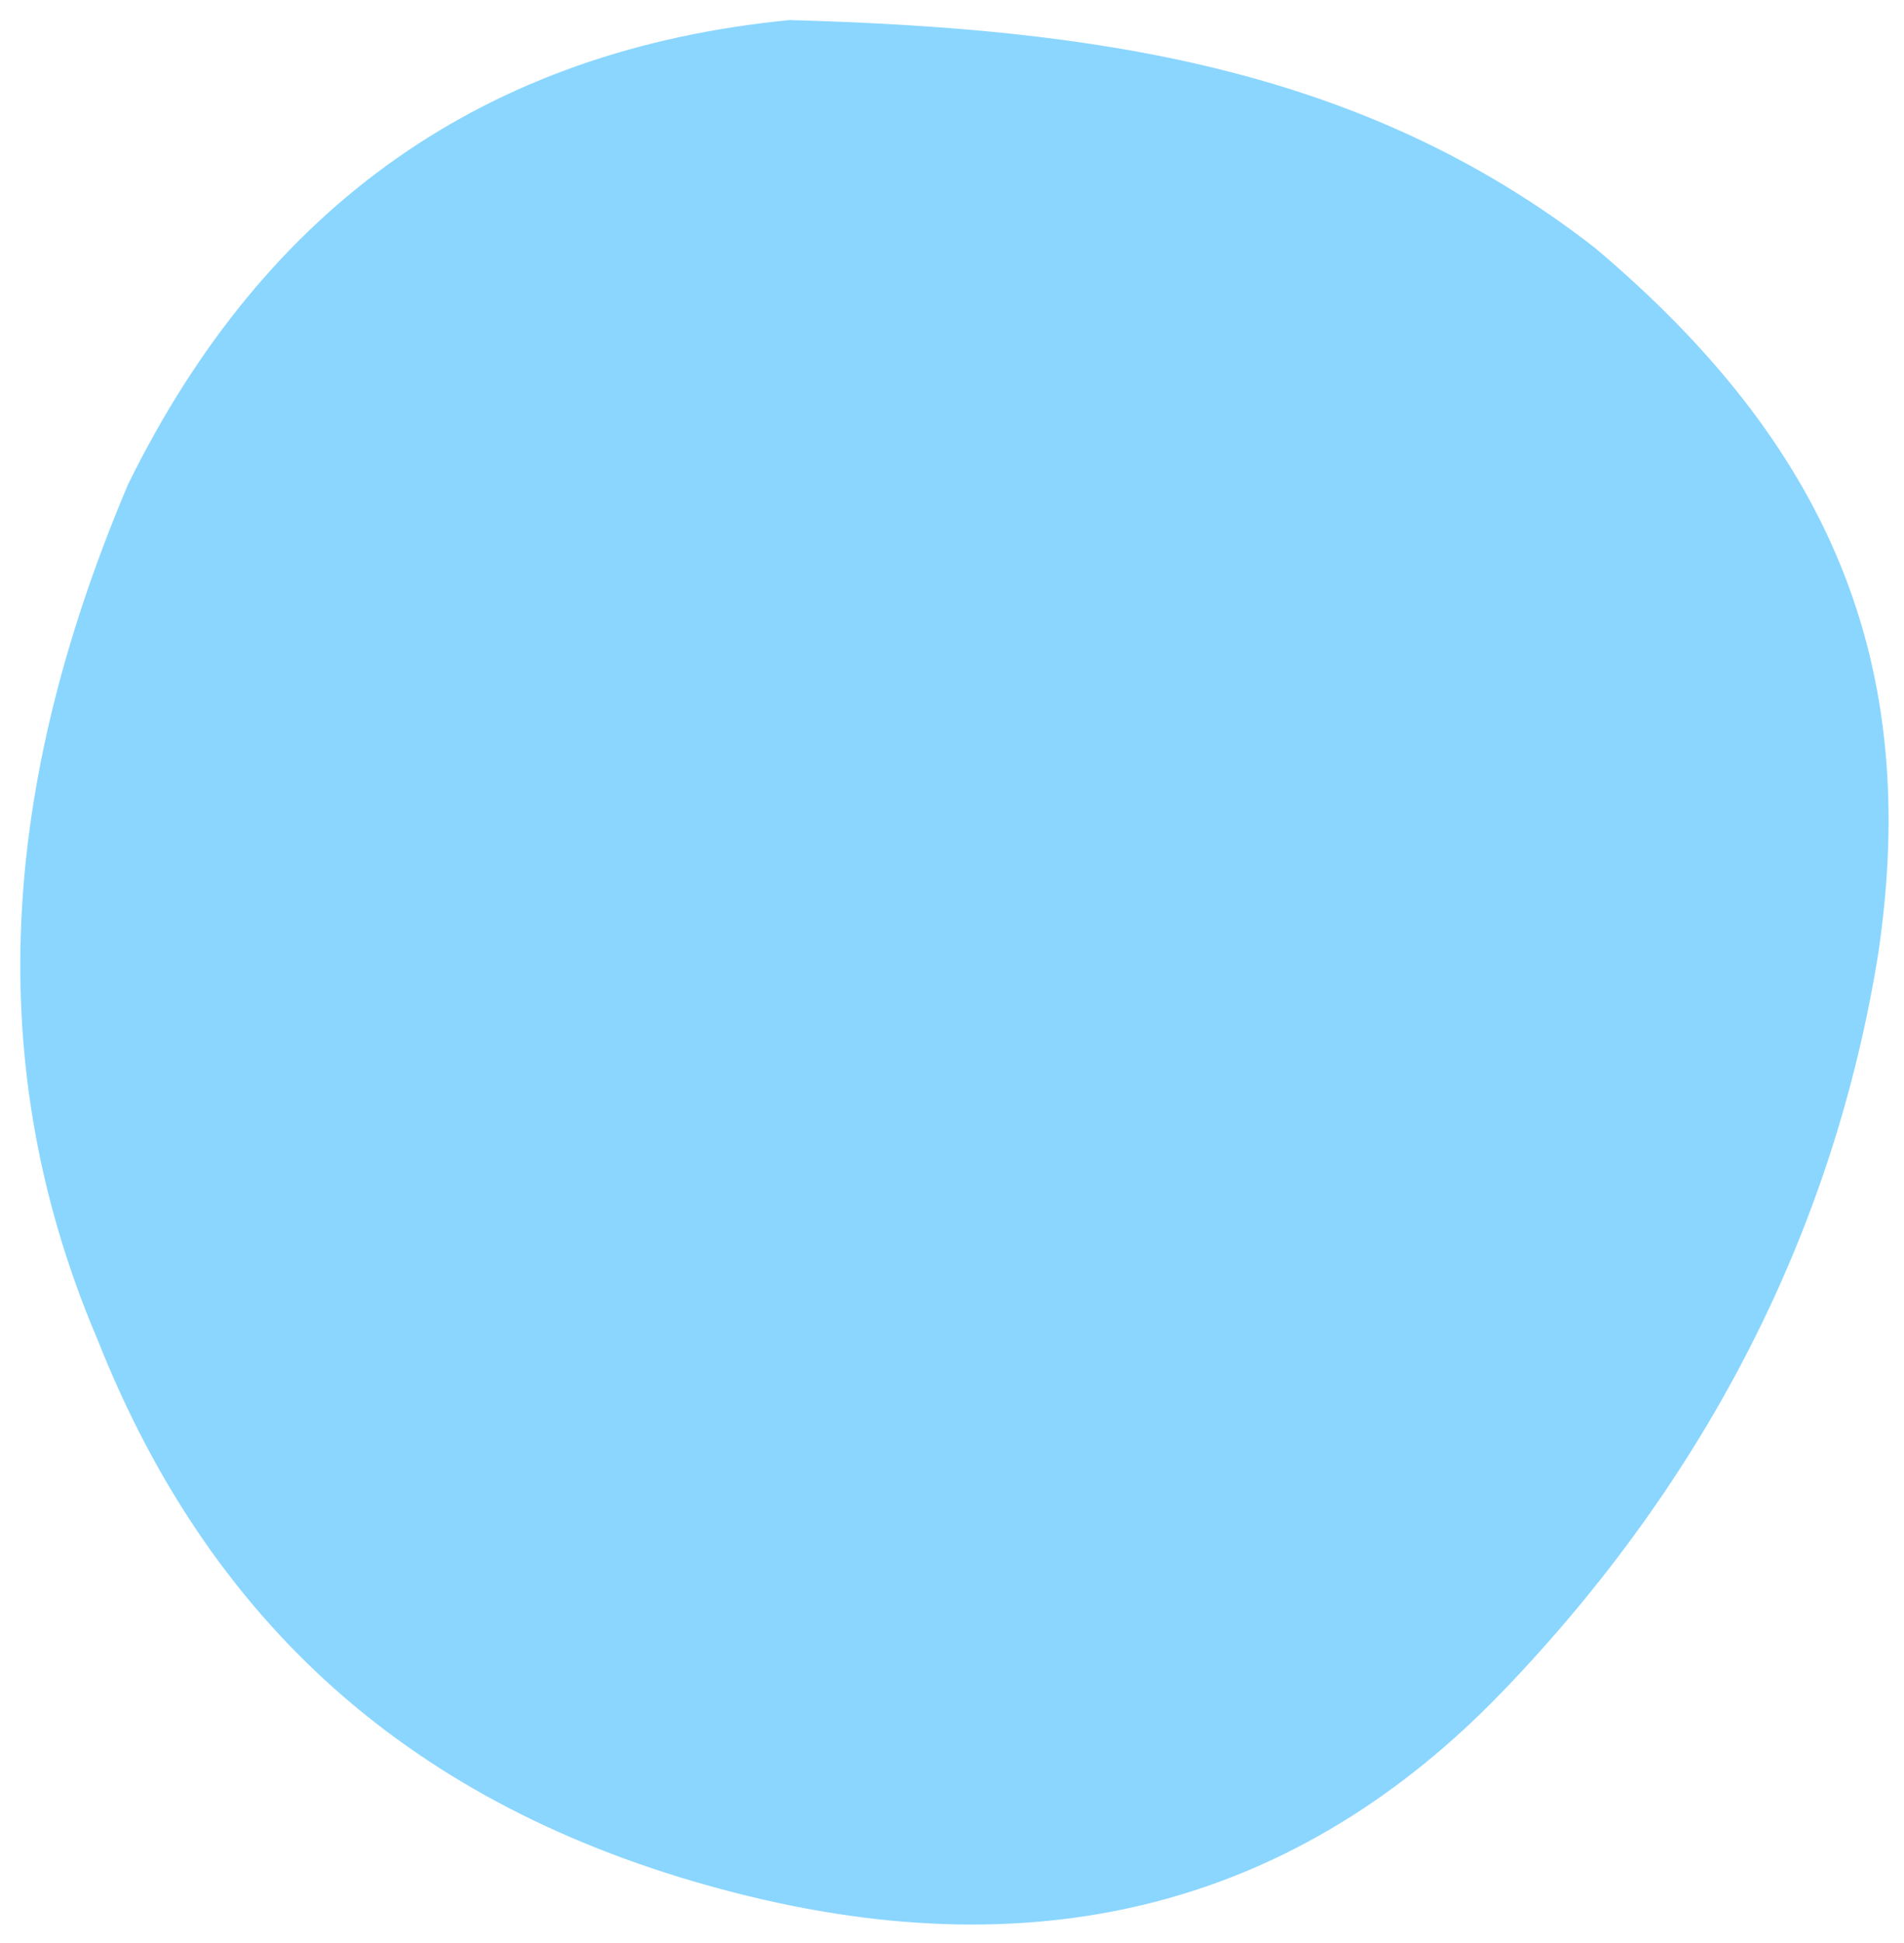 <svg xmlns="http://www.w3.org/2000/svg" xmlns:xlink="http://www.w3.org/1999/xlink" width="50px" height="51px" viewBox="0 0 100 101"><path fill-rule="evenodd" fill="rgb(138, 214, 255)" d="M38.589,98.859 C22.428,94.719 11.271,85.37 5.117,69.810 C-1.37,54.584 0.500,39.621 6.727,24.926 C13.954,10.231 25.536,2.108 41.472,0.553 C57.409,0.999 71.499,2.979 83.744,12.493 C95.989,22.8 100.953,34.197 98.638,49.62 C96.323,63.927 89.777,76.979 78.998,88.214 C68.220,99.450 54.750,102.999 38.589,98.859 Z"/></svg>